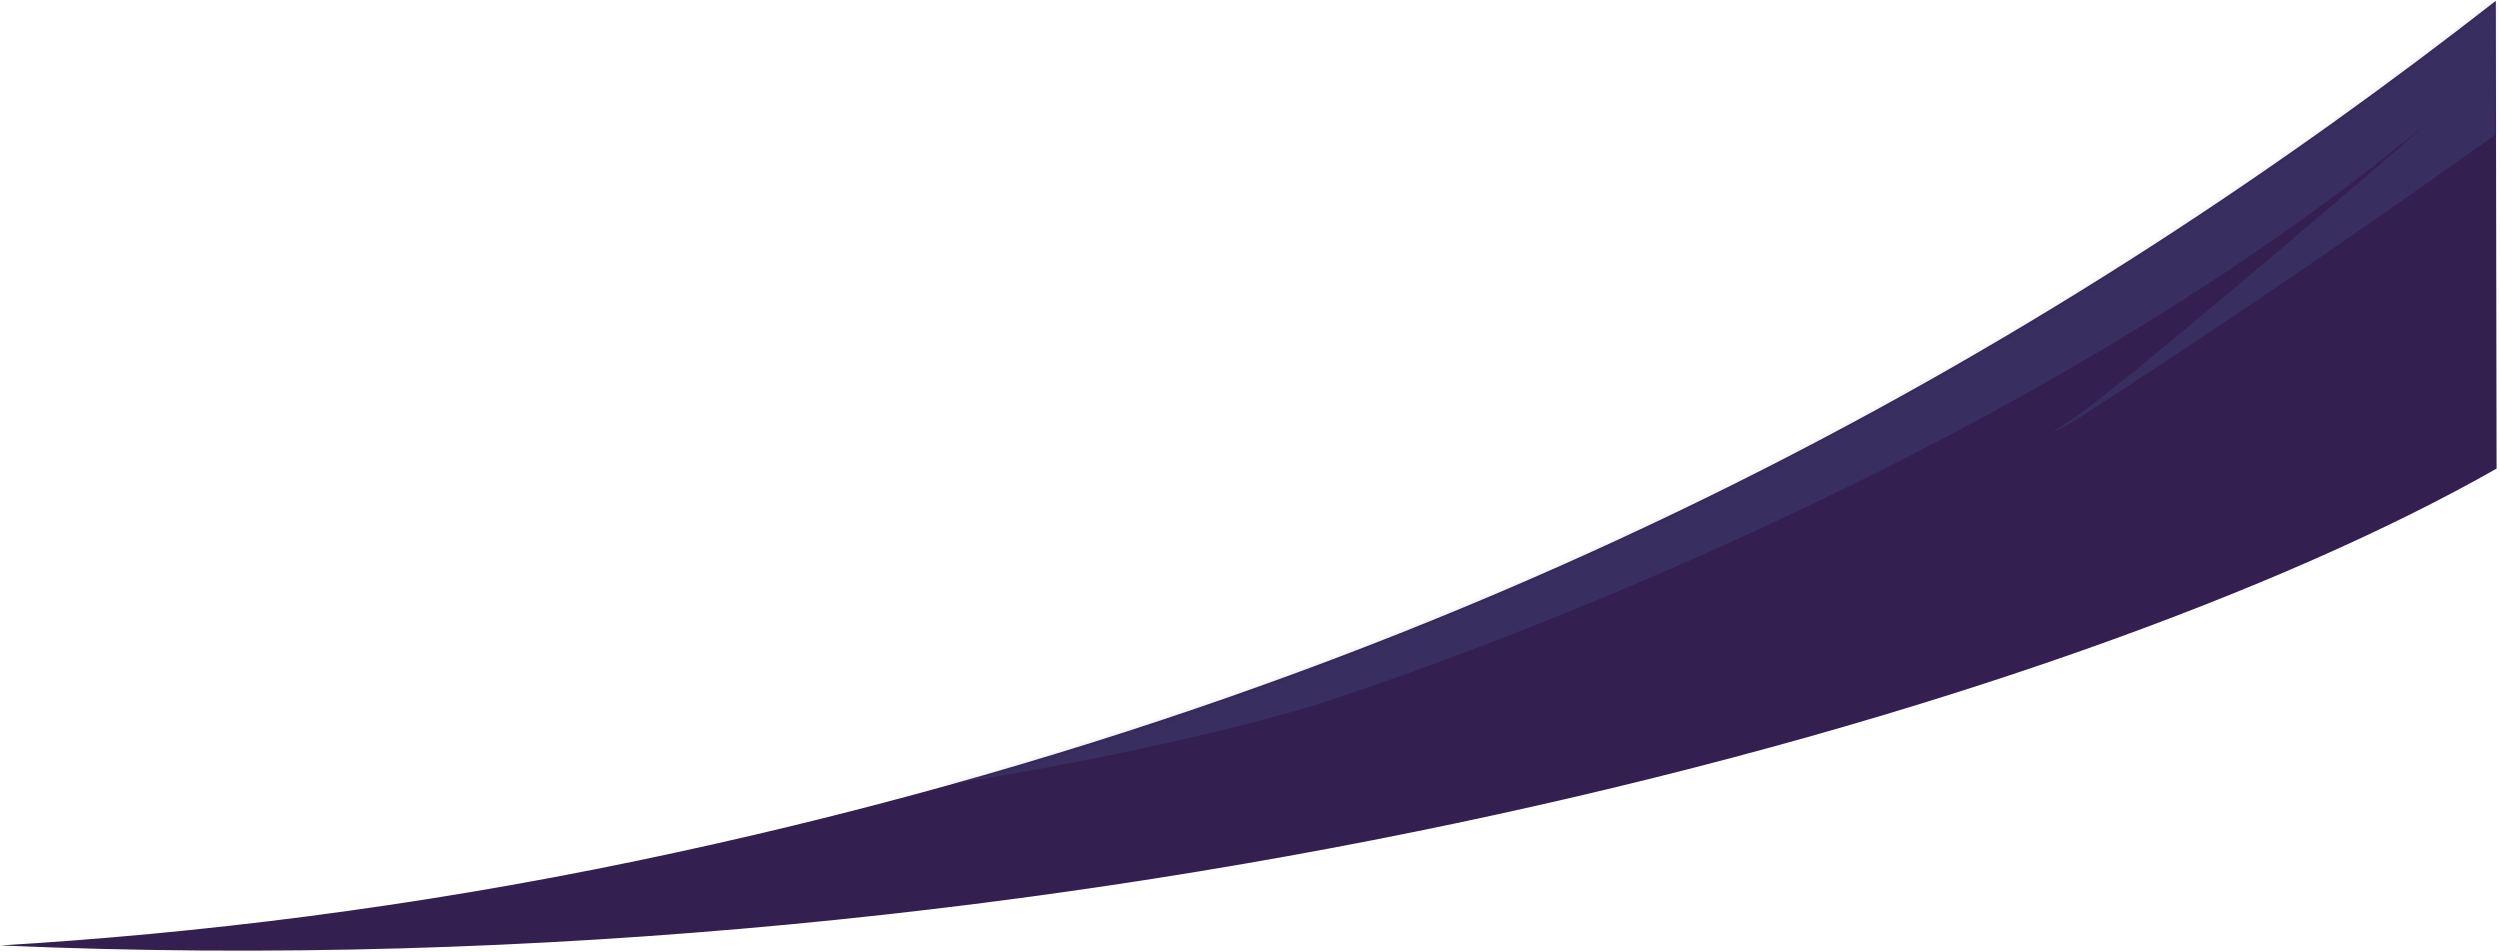 <?xml version="1.0" encoding="UTF-8"?> <svg xmlns="http://www.w3.org/2000/svg" width="528" height="201" viewBox="0 0 528 201" fill="none"><path fill-rule="evenodd" clip-rule="evenodd" d="M527.277 98.967C438.661 149.461 228.699 209.689 0.113 199.678C41.732 197.186 86.776 191.721 134.399 181.827C315.799 144.113 440.599 67.679 527.117 0.179L527.277 98.952V98.967Z" fill="#332051"></path><mask id="mask0_236_66986" style="mask-type:luminance" maskUnits="userSpaceOnUse" x="0" y="0" width="528" height="201"><path d="M527.277 98.967C438.661 149.461 228.699 209.689 0.113 199.678C41.732 197.186 86.776 191.721 134.399 181.827C315.799 144.113 440.599 67.679 527.117 0.179L527.277 98.952V98.967Z" fill="white"></path></mask><g mask="url(#mask0_236_66986)"><path opacity="0.19" fill-rule="evenodd" clip-rule="evenodd" d="M55.153 174.759C180.886 178.999 277.298 149.038 277.313 149.038C277.327 149.038 412.415 107.055 508.055 29.732C508.697 29.222 511.582 26.847 511.611 26.891C511.772 27.08 446.807 82.806 437.349 88.708C436.941 88.97 433.211 91.622 433.211 91.622C433.211 91.622 438.209 88.839 439.389 88.066C506.35 44.669 537.856 19.779 542.68 17.958C545.099 17.04 553.843 14.358 554.294 9.564C554.629 6.008 550.17 4.012 543.394 -4.193C537.696 -11.086 537.507 -13.738 535.365 -15.618C522.249 -27.13 478.313 7.247 478.313 7.247C420.809 52.218 324.645 91.185 259.461 117.605C150.633 161.702 45.9 166.511 46.905 172.923C47.138 174.453 53.171 174.686 55.168 174.759H55.153Z" fill="#5869A1"></path></g></svg> 